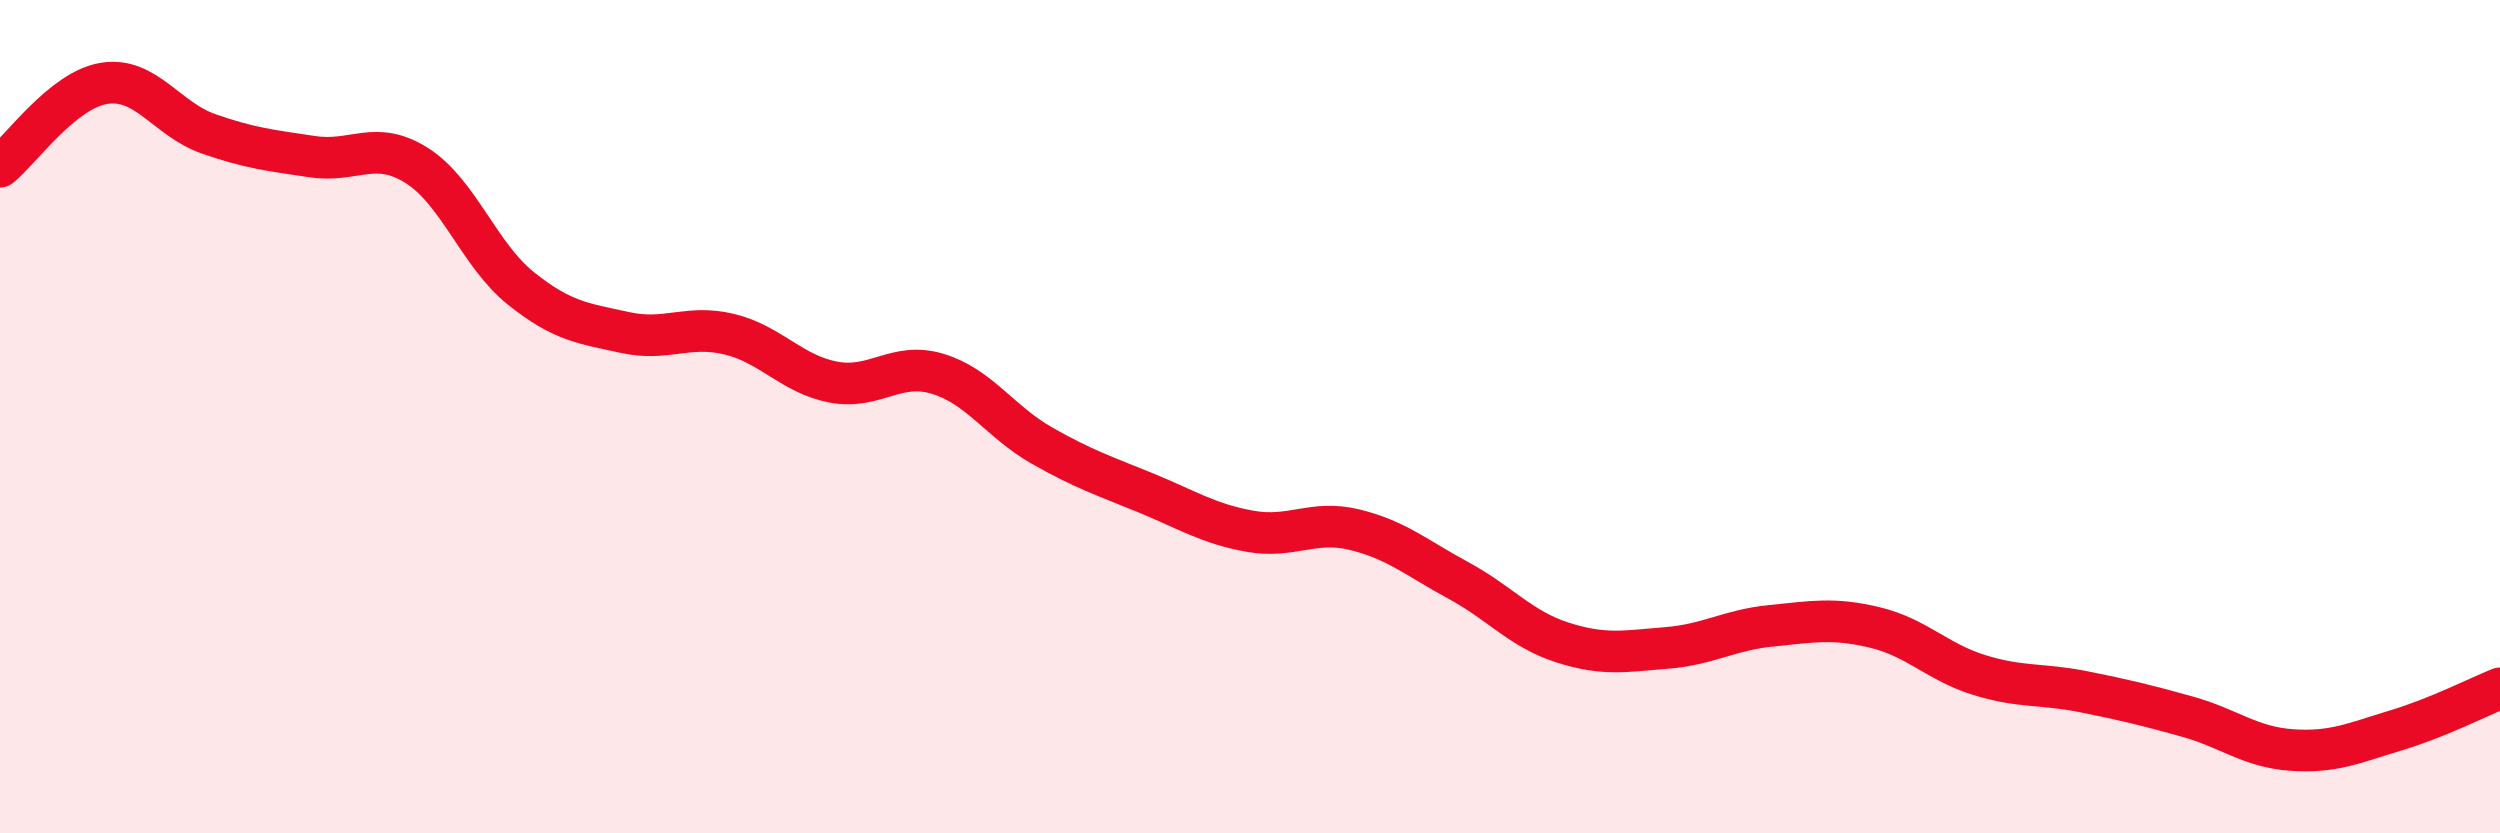 
    <svg width="60" height="20" viewBox="0 0 60 20" xmlns="http://www.w3.org/2000/svg">
      <path
        d="M 0,4 C 0.5,3.6 1.5,2.16 2.5,2 C 3.5,1.84 4,2.86 5,3.21 C 6,3.56 6.5,3.61 7.5,3.76 C 8.5,3.91 9,3.34 10,3.97 C 11,4.6 11.5,6.12 12.5,6.92 C 13.5,7.72 14,7.76 15,7.98 C 16,8.2 16.5,7.78 17.5,8.02 C 18.5,8.26 19,8.98 20,9.17 C 21,9.36 21.5,8.67 22.5,8.97 C 23.5,9.27 24,10.12 25,10.69 C 26,11.26 26.5,11.42 27.5,11.83 C 28.5,12.24 29,12.57 30,12.75 C 31,12.93 31.5,12.47 32.5,12.71 C 33.5,12.95 34,13.39 35,13.93 C 36,14.47 36.5,15.1 37.5,15.42 C 38.5,15.74 39,15.63 40,15.55 C 41,15.47 41.5,15.12 42.5,15.02 C 43.5,14.92 44,14.82 45,15.06 C 46,15.3 46.5,15.89 47.5,16.2 C 48.5,16.51 49,16.4 50,16.6 C 51,16.8 51.5,16.92 52.5,17.2 C 53.5,17.48 54,17.93 55,18 C 56,18.07 56.5,17.83 57.5,17.53 C 58.5,17.23 59.5,16.72 60,16.52L60 20L0 20Z"
        fill="#EB0A25"
        opacity="0.1"
        stroke-linecap="round"
        stroke-linejoin="round"
      />
      <path
        d="M 0,4 C 0.5,3.6 1.5,2.16 2.5,2 C 3.5,1.84 4,2.86 5,3.21 C 6,3.56 6.5,3.61 7.5,3.76 C 8.5,3.91 9,3.34 10,3.97 C 11,4.6 11.5,6.12 12.5,6.92 C 13.5,7.72 14,7.76 15,7.98 C 16,8.2 16.5,7.78 17.5,8.02 C 18.5,8.26 19,8.98 20,9.17 C 21,9.36 21.5,8.67 22.5,8.97 C 23.5,9.27 24,10.12 25,10.69 C 26,11.26 26.5,11.42 27.5,11.83 C 28.5,12.24 29,12.57 30,12.75 C 31,12.93 31.5,12.47 32.5,12.71 C 33.5,12.95 34,13.39 35,13.93 C 36,14.47 36.5,15.1 37.5,15.42 C 38.5,15.74 39,15.63 40,15.55 C 41,15.47 41.5,15.12 42.5,15.02 C 43.5,14.92 44,14.82 45,15.06 C 46,15.3 46.5,15.89 47.5,16.2 C 48.5,16.51 49,16.4 50,16.6 C 51,16.8 51.5,16.92 52.5,17.2 C 53.5,17.48 54,17.93 55,18 C 56,18.07 56.5,17.83 57.5,17.53 C 58.5,17.23 59.5,16.72 60,16.52"
        stroke="#EB0A25"
        stroke-width="1"
        fill="none"
        stroke-linecap="round"
        stroke-linejoin="round"
      />
    </svg>
  